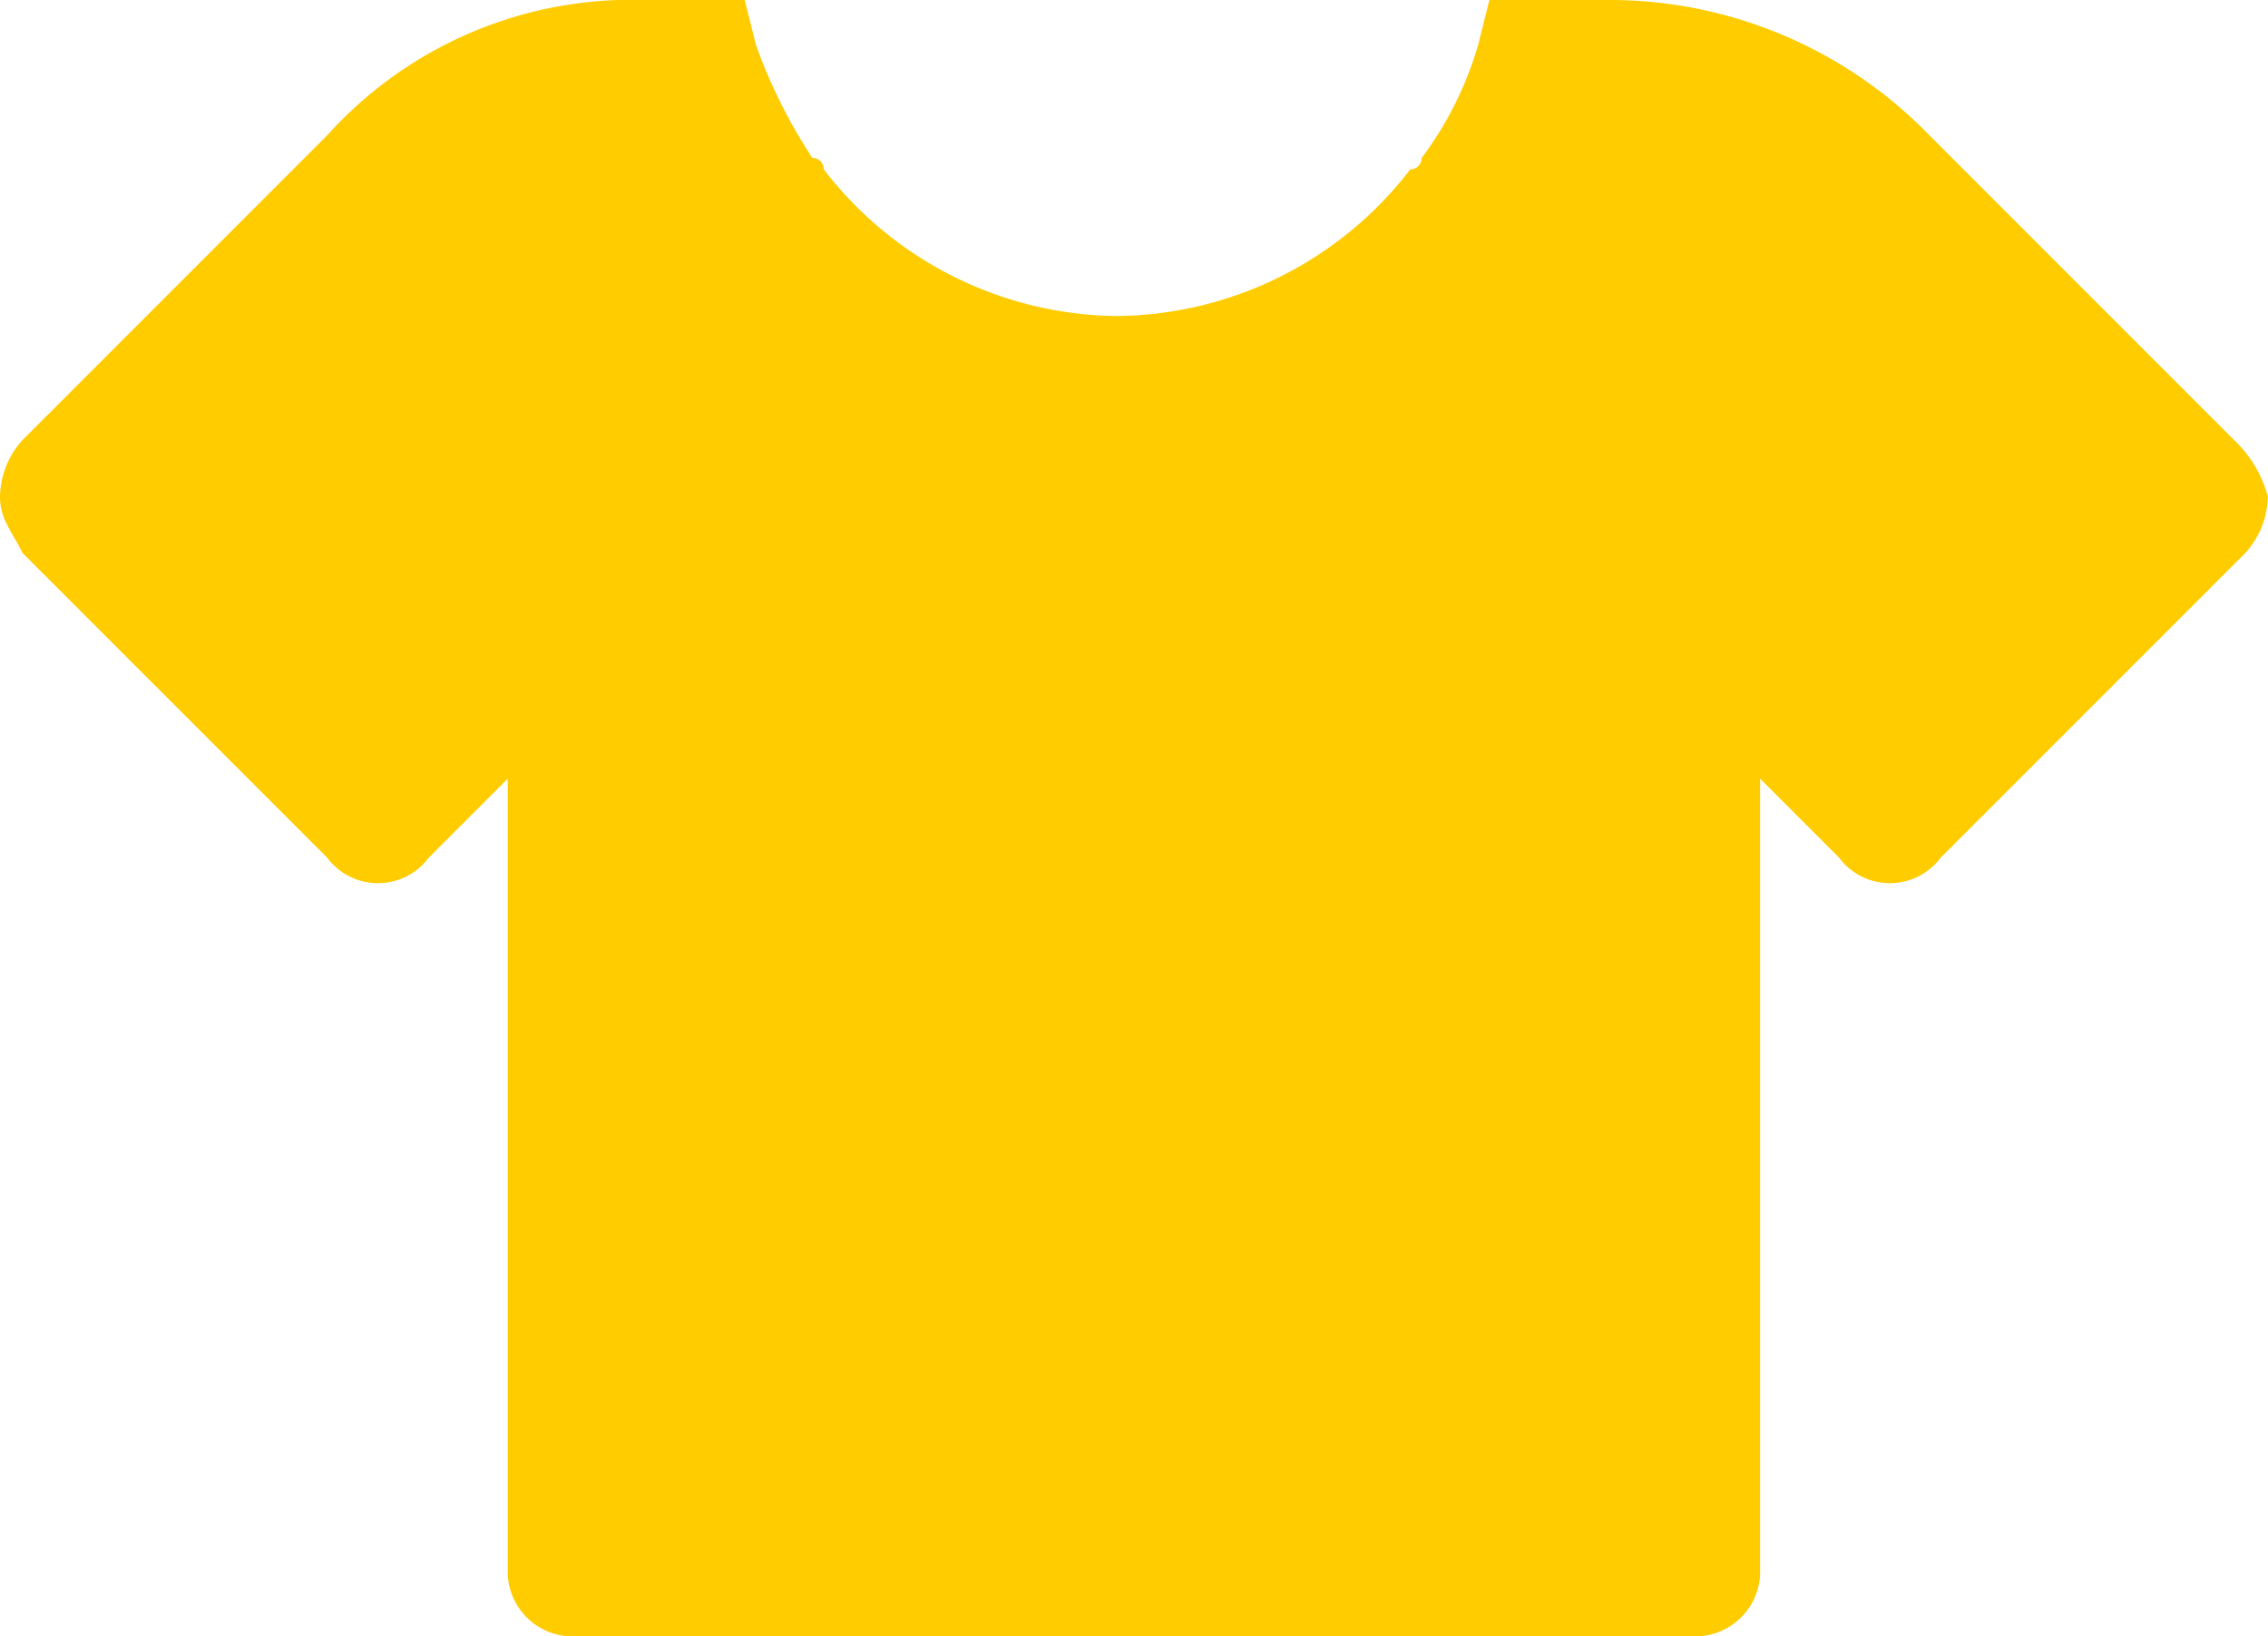 <svg xmlns="http://www.w3.org/2000/svg" width="29.487" height="21.271" viewBox="0 0 29.487 21.271"><defs><style>.a{fill:#fc0;}</style></defs><path class="a" d="M-559.353,599.521l-3.961-3.961a5.793,5.793,0,0,0-4.108-1.76h-1.614l-.147.587a4.588,4.588,0,0,1-.734,1.467.144.144,0,0,1-.147.147,4.866,4.866,0,0,1-3.814,1.907h0A4.866,4.866,0,0,1-577.691,596a.144.144,0,0,0-.147-.147,6.848,6.848,0,0,1-.733-1.467l-.147-.587h-1.32a5.327,5.327,0,0,0-4.108,1.76l-3.961,3.961a1.12,1.12,0,0,0-.293.734c0,.293.147.44.293.734l3.961,3.961a.823.823,0,0,0,1.32,0l1.027-1.027v10.269a.846.846,0,0,0,.88.88h14.523a.846.846,0,0,0,.88-.88V603.922l1.027,1.027a.823.823,0,0,0,1.32,0l3.961-3.961a1.121,1.121,0,0,0,.293-.734A1.572,1.572,0,0,0-559.353,599.521Z" transform="translate(588.4 -593.8)"/></svg>